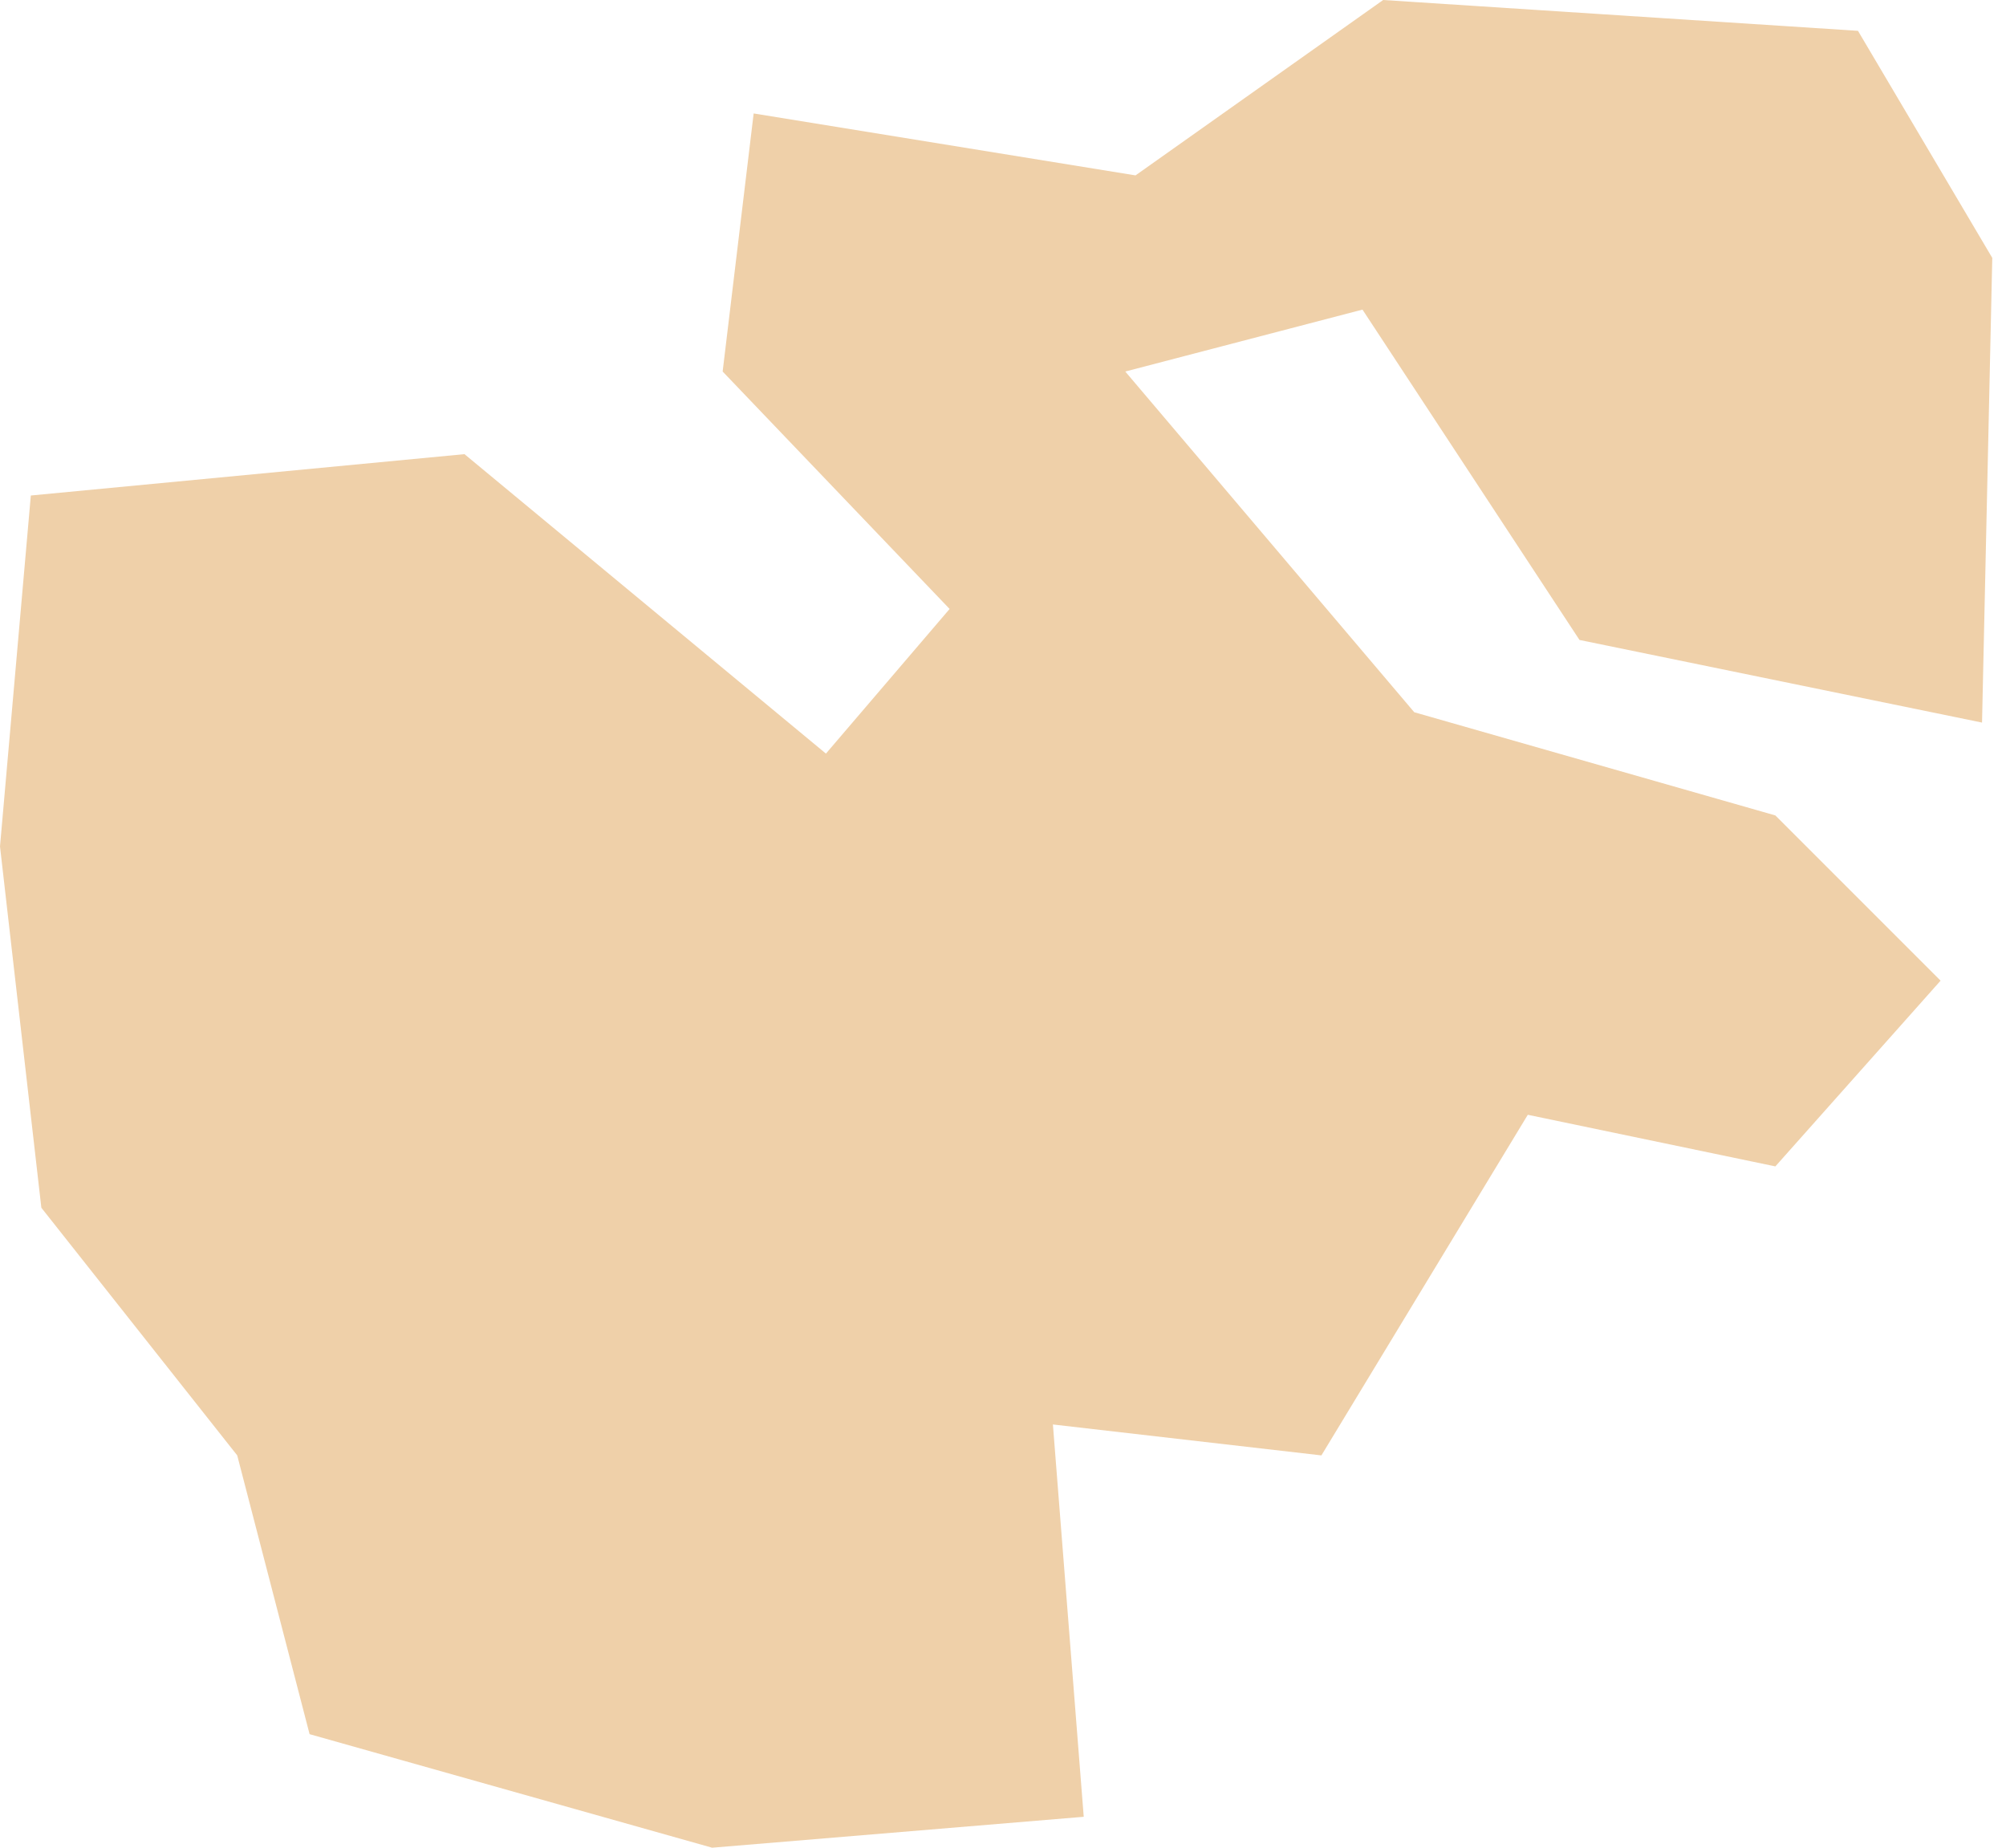 <?xml version="1.0" encoding="UTF-8"?> <svg xmlns="http://www.w3.org/2000/svg" width="114" height="105" viewBox="0 0 114 105" fill="none"> <path fill-rule="evenodd" clip-rule="evenodd" d="M77.429 17.594L89.762 36.367L112.638 41.062L113.22 14.656L105.588 1.752L78.605 0L64.531 9.967L42.83 6.447L41.068 21.113L53.966 34.605L46.937 42.825L26.396 25.808L1.752 28.158L0 48.102L2.35 68.633L13.481 82.706L17.594 98.548L40.469 105L61.588 103.243L59.836 80.949L75.095 82.706L86.824 63.35L100.893 66.283L110.282 55.729L100.893 46.339L80.372 40.475L63.949 21.113L77.429 17.594Z" fill="#EFD0A9"></path> </svg> 
